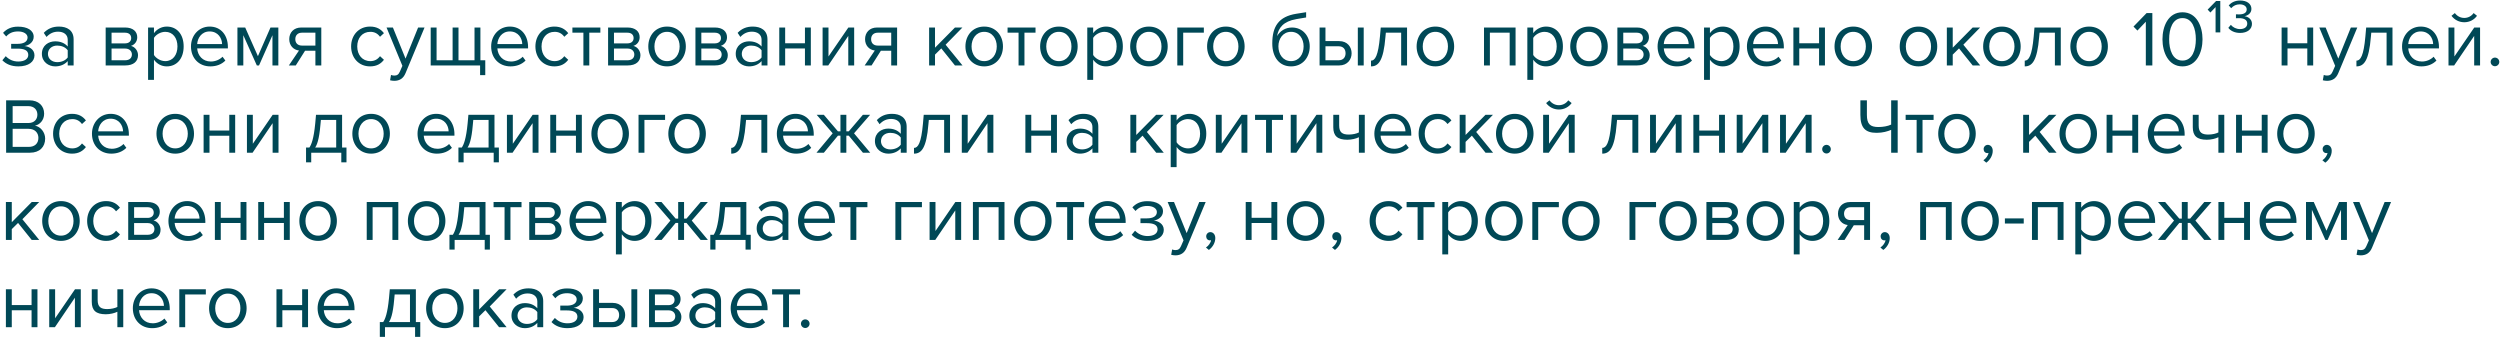 <?xml version="1.0" encoding="UTF-8"?> <svg xmlns="http://www.w3.org/2000/svg" width="573" height="78" viewBox="0 0 573 78" fill="none"> <path d="M0.54 13.812C1.368 14.676 2.574 15.216 4.194 15.216C6.57 15.216 7.902 14.136 7.902 12.678C7.902 11.238 6.516 10.626 5.598 10.554C6.534 10.428 7.722 9.726 7.722 8.43C7.722 6.954 6.246 6.09 4.086 6.108C2.556 6.108 1.476 6.684 0.702 7.53L1.422 8.358C2.106 7.584 2.952 7.206 4.14 7.206C5.4 7.206 6.318 7.764 6.318 8.592C6.318 9.582 5.382 10.05 4.05 10.05H2.556V11.148H4.05C5.49 11.148 6.48 11.508 6.48 12.588C6.48 13.506 5.616 14.1 4.194 14.1C3.006 14.1 2.07 13.65 1.314 12.876L0.54 13.812ZM15.522 15H16.872V9.024C16.872 6.918 15.342 6.09 13.506 6.09C12.084 6.09 10.968 6.558 10.032 7.53L10.662 8.466C11.436 7.638 12.282 7.26 13.326 7.26C14.586 7.26 15.522 7.926 15.522 9.096V10.662C14.82 9.852 13.83 9.474 12.642 9.474C11.166 9.474 9.6 10.392 9.6 12.336C9.6 14.226 11.166 15.216 12.642 15.216C13.812 15.216 14.802 14.802 15.522 14.01V15ZM15.522 13.164C15 13.884 14.082 14.244 13.128 14.244C11.868 14.244 10.986 13.452 10.986 12.354C10.986 11.238 11.868 10.446 13.128 10.446C14.082 10.446 15 10.806 15.522 11.526V13.164ZM24.219 15H28.701C30.645 15 31.635 14.046 31.635 12.642C31.635 11.652 30.933 10.734 30.015 10.518C30.789 10.284 31.455 9.582 31.455 8.538C31.455 7.224 30.483 6.306 28.665 6.306H24.219V15ZM30.069 8.736C30.069 9.42 29.583 9.942 28.665 9.942H25.569V7.494H28.665C29.565 7.494 30.069 7.98 30.069 8.736ZM30.231 12.48C30.231 13.308 29.655 13.812 28.701 13.812H25.569V11.13H28.701C29.709 11.13 30.231 11.778 30.231 12.48ZM35.29 18.312V13.686C35.992 14.658 37.036 15.216 38.224 15.216C40.51 15.216 42.094 13.452 42.094 10.644C42.094 7.818 40.51 6.09 38.224 6.09C37 6.09 35.92 6.72 35.29 7.602V6.306H33.94V18.312H35.29ZM40.672 10.644C40.672 12.57 39.628 14.01 37.882 14.01C36.82 14.01 35.758 13.362 35.29 12.606V8.682C35.758 7.926 36.82 7.296 37.882 7.296C39.628 7.296 40.672 8.718 40.672 10.644ZM43.772 10.644C43.772 13.362 45.626 15.216 48.2 15.216C49.622 15.216 50.792 14.748 51.656 13.884L51.008 13.002C50.324 13.704 49.316 14.1 48.326 14.1C46.454 14.1 45.302 12.732 45.194 11.094H52.232V10.752C52.232 8.142 50.684 6.09 48.056 6.09C45.572 6.09 43.772 8.124 43.772 10.644ZM48.038 7.206C50.018 7.206 50.882 8.808 50.9 10.104H45.194C45.266 8.772 46.184 7.206 48.038 7.206ZM62.446 15H63.796V6.306H61.996L59.116 12.876L56.2 6.306H54.418V15H55.768V8.07L58.864 15H59.368L62.446 8.07V15ZM66.207 15H67.79L69.915 11.634H72.29V15H73.641V6.306H69.05C67.287 6.306 66.296 7.494 66.296 8.97C66.296 10.428 67.233 11.418 68.528 11.58L66.207 15ZM72.29 10.446H69.195C68.204 10.446 67.683 9.834 67.683 8.97C67.683 8.106 68.24 7.494 69.195 7.494H72.29V10.446ZM80.475 10.644C80.475 13.236 82.221 15.216 84.813 15.216C86.397 15.216 87.333 14.568 87.999 13.704L87.099 12.876C86.523 13.65 85.785 14.01 84.885 14.01C83.031 14.01 81.879 12.57 81.879 10.644C81.879 8.718 83.031 7.296 84.885 7.296C85.785 7.296 86.523 7.638 87.099 8.43L87.999 7.602C87.333 6.738 86.397 6.09 84.813 6.09C82.221 6.09 80.475 8.07 80.475 10.644ZM89.621 17.178L89.405 18.402C89.657 18.474 90.107 18.528 90.395 18.528C91.547 18.51 92.429 18.024 92.951 16.764L97.307 6.306H95.831L92.951 13.434L90.053 6.306H88.595L92.231 15.09L91.655 16.404C91.349 17.124 90.953 17.322 90.359 17.322C90.143 17.322 89.819 17.268 89.621 17.178ZM110.109 6.306H108.759V13.812H105.087V6.306H103.737V13.812H100.065V6.306H98.715V15H110.037V17.214H111.225V13.812H110.109V6.306ZM112.573 10.644C112.573 13.362 114.427 15.216 117.001 15.216C118.423 15.216 119.593 14.748 120.457 13.884L119.809 13.002C119.125 13.704 118.117 14.1 117.127 14.1C115.255 14.1 114.103 12.732 113.995 11.094H121.033V10.752C121.033 8.142 119.485 6.09 116.857 6.09C114.373 6.09 112.573 8.124 112.573 10.644ZM116.839 7.206C118.819 7.206 119.683 8.808 119.701 10.104H113.995C114.067 8.772 114.985 7.206 116.839 7.206ZM122.715 10.644C122.715 13.236 124.461 15.216 127.053 15.216C128.637 15.216 129.573 14.568 130.239 13.704L129.339 12.876C128.763 13.65 128.025 14.01 127.125 14.01C125.271 14.01 124.119 12.57 124.119 10.644C124.119 8.718 125.271 7.296 127.125 7.296C128.025 7.296 128.763 7.638 129.339 8.43L130.239 7.602C129.573 6.738 128.637 6.09 127.053 6.09C124.461 6.09 122.715 8.07 122.715 10.644ZM133.715 15H135.065V7.494H137.603V6.306H131.195V7.494H133.715V15ZM139.373 15H143.855C145.799 15 146.789 14.046 146.789 12.642C146.789 11.652 146.087 10.734 145.169 10.518C145.943 10.284 146.609 9.582 146.609 8.538C146.609 7.224 145.637 6.306 143.819 6.306H139.373V15ZM145.223 8.736C145.223 9.42 144.737 9.942 143.819 9.942H140.723V7.494H143.819C144.719 7.494 145.223 7.98 145.223 8.736ZM145.385 12.48C145.385 13.308 144.809 13.812 143.855 13.812H140.723V11.13H143.855C144.863 11.13 145.385 11.778 145.385 12.48ZM152.892 15.216C155.538 15.216 157.194 13.164 157.194 10.644C157.194 8.124 155.538 6.09 152.892 6.09C150.246 6.09 148.59 8.124 148.59 10.644C148.59 13.164 150.246 15.216 152.892 15.216ZM152.892 14.01C151.038 14.01 149.994 12.426 149.994 10.644C149.994 8.88 151.038 7.296 152.892 7.296C154.746 7.296 155.772 8.88 155.772 10.644C155.772 12.426 154.746 14.01 152.892 14.01ZM159.395 15H163.877C165.821 15 166.811 14.046 166.811 12.642C166.811 11.652 166.109 10.734 165.191 10.518C165.965 10.284 166.631 9.582 166.631 8.538C166.631 7.224 165.659 6.306 163.841 6.306H159.395V15ZM165.245 8.736C165.245 9.42 164.759 9.942 163.841 9.942H160.745V7.494H163.841C164.741 7.494 165.245 7.98 165.245 8.736ZM165.407 12.48C165.407 13.308 164.831 13.812 163.877 13.812H160.745V11.13H163.877C164.885 11.13 165.407 11.778 165.407 12.48ZM174.552 15H175.902V9.024C175.902 6.918 174.372 6.09 172.536 6.09C171.114 6.09 169.998 6.558 169.062 7.53L169.692 8.466C170.466 7.638 171.312 7.26 172.356 7.26C173.616 7.26 174.552 7.926 174.552 9.096V10.662C173.85 9.852 172.86 9.474 171.672 9.474C170.196 9.474 168.63 10.392 168.63 12.336C168.63 14.226 170.196 15.216 171.672 15.216C172.842 15.216 173.832 14.802 174.552 14.01V15ZM174.552 13.164C174.03 13.884 173.112 14.244 172.158 14.244C170.898 14.244 170.016 13.452 170.016 12.354C170.016 11.238 170.898 10.446 172.158 10.446C173.112 10.446 174.03 10.806 174.552 11.526V13.164ZM178.608 15H179.958V11.112H184.494V15H185.844V6.306H184.494V9.924H179.958V6.306H178.608V15ZM188.539 15H189.835L194.425 8.232V15H195.775V6.306H194.443L189.889 12.948V6.306H188.539V15ZM198.183 15H199.767L201.891 11.634H204.267V15H205.617V6.306H201.027C199.263 6.306 198.273 7.494 198.273 8.97C198.273 10.428 199.209 11.418 200.505 11.58L198.183 15ZM204.267 10.446H201.171C200.181 10.446 199.659 9.834 199.659 8.97C199.659 8.106 200.217 7.494 201.171 7.494H204.267V10.446ZM218.877 15H220.605L216.735 10.248L220.587 6.306H218.877L214.305 10.932V6.306H212.955V15H214.305V12.516L215.745 11.094L218.877 15ZM225.578 15.216C228.224 15.216 229.88 13.164 229.88 10.644C229.88 8.124 228.224 6.09 225.578 6.09C222.932 6.09 221.276 8.124 221.276 10.644C221.276 13.164 222.932 15.216 225.578 15.216ZM225.578 14.01C223.724 14.01 222.68 12.426 222.68 10.644C222.68 8.88 223.724 7.296 225.578 7.296C227.432 7.296 228.458 8.88 228.458 10.644C228.458 12.426 227.432 14.01 225.578 14.01ZM233.454 15H234.804V7.494H237.342V6.306H230.934V7.494H233.454V15ZM242.699 15.216C245.345 15.216 247.001 13.164 247.001 10.644C247.001 8.124 245.345 6.09 242.699 6.09C240.053 6.09 238.397 8.124 238.397 10.644C238.397 13.164 240.053 15.216 242.699 15.216ZM242.699 14.01C240.845 14.01 239.801 12.426 239.801 10.644C239.801 8.88 240.845 7.296 242.699 7.296C244.553 7.296 245.579 8.88 245.579 10.644C245.579 12.426 244.553 14.01 242.699 14.01ZM250.552 18.312V13.686C251.254 14.658 252.298 15.216 253.486 15.216C255.772 15.216 257.356 13.452 257.356 10.644C257.356 7.818 255.772 6.09 253.486 6.09C252.262 6.09 251.182 6.72 250.552 7.602V6.306H249.202V18.312H250.552ZM255.934 10.644C255.934 12.57 254.89 14.01 253.144 14.01C252.082 14.01 251.02 13.362 250.552 12.606V8.682C251.02 7.926 252.082 7.296 253.144 7.296C254.89 7.296 255.934 8.718 255.934 10.644ZM263.336 15.216C265.982 15.216 267.638 13.164 267.638 10.644C267.638 8.124 265.982 6.09 263.336 6.09C260.69 6.09 259.034 8.124 259.034 10.644C259.034 13.164 260.69 15.216 263.336 15.216ZM263.336 14.01C261.482 14.01 260.438 12.426 260.438 10.644C260.438 8.88 261.482 7.296 263.336 7.296C265.19 7.296 266.216 8.88 266.216 10.644C266.216 12.426 265.19 14.01 263.336 14.01ZM275.922 7.494V6.306H269.838V15H271.188V7.494H275.922ZM280.966 15.216C283.612 15.216 285.268 13.164 285.268 10.644C285.268 8.124 283.612 6.09 280.966 6.09C278.32 6.09 276.664 8.124 276.664 10.644C276.664 13.164 278.32 15.216 280.966 15.216ZM280.966 14.01C279.112 14.01 278.068 12.426 278.068 10.644C278.068 8.88 279.112 7.296 280.966 7.296C282.82 7.296 283.846 8.88 283.846 10.644C283.846 12.426 282.82 14.01 280.966 14.01ZM291.606 9.96C291.606 13.128 293.244 15.216 295.908 15.216C298.59 15.216 300.192 13.128 300.192 10.626C300.192 8.268 298.59 6.306 296.124 6.306C294.576 6.306 293.37 7.134 292.704 8.268C293.028 6.378 294.126 4.902 297.132 4.38L299.364 4.002V2.796L297.096 3.156C293.1 3.804 291.606 6.018 291.606 9.96ZM298.788 10.626C298.788 12.426 297.762 14.01 295.908 14.01C294.054 14.01 293.01 12.426 293.01 10.626C293.01 8.88 294.054 7.296 295.908 7.296C297.762 7.296 298.788 8.88 298.788 10.626ZM303.796 6.306H302.446V15H306.928C308.872 15 309.79 13.596 309.79 12.21C309.79 10.824 308.89 9.42 306.928 9.42H303.796V6.306ZM311.212 15H312.562V6.306H311.212V15ZM303.796 10.608H306.82C307.936 10.608 308.404 11.346 308.404 12.21C308.404 13.074 307.918 13.812 306.82 13.812H303.796V10.608ZM314.234 13.902V15.216C315.908 15.216 317.096 14.01 317.546 8.43L317.636 7.494H321.146V15H322.496V6.306H316.466L316.286 8.358C315.89 12.822 315.152 13.902 314.234 13.902ZM328.99 15.216C331.636 15.216 333.292 13.164 333.292 10.644C333.292 8.124 331.636 6.09 328.99 6.09C326.344 6.09 324.688 8.124 324.688 10.644C324.688 13.164 326.344 15.216 328.99 15.216ZM328.99 14.01C327.136 14.01 326.092 12.426 326.092 10.644C326.092 8.88 327.136 7.296 328.99 7.296C330.844 7.296 331.87 8.88 331.87 10.644C331.87 12.426 330.844 14.01 328.99 14.01ZM346.019 15H347.369V6.306H340.133V15H341.483V7.494H346.019V15ZM351.415 18.312V13.686C352.117 14.658 353.161 15.216 354.349 15.216C356.635 15.216 358.219 13.452 358.219 10.644C358.219 7.818 356.635 6.09 354.349 6.09C353.125 6.09 352.045 6.72 351.415 7.602V6.306H350.065V18.312H351.415ZM356.797 10.644C356.797 12.57 355.753 14.01 354.007 14.01C352.945 14.01 351.883 13.362 351.415 12.606V8.682C351.883 7.926 352.945 7.296 354.007 7.296C355.753 7.296 356.797 8.718 356.797 10.644ZM364.199 15.216C366.845 15.216 368.501 13.164 368.501 10.644C368.501 8.124 366.845 6.09 364.199 6.09C361.553 6.09 359.897 8.124 359.897 10.644C359.897 13.164 361.553 15.216 364.199 15.216ZM364.199 14.01C362.345 14.01 361.301 12.426 361.301 10.644C361.301 8.88 362.345 7.296 364.199 7.296C366.053 7.296 367.079 8.88 367.079 10.644C367.079 12.426 366.053 14.01 364.199 14.01ZM370.702 15H375.184C377.128 15 378.118 14.046 378.118 12.642C378.118 11.652 377.416 10.734 376.498 10.518C377.272 10.284 377.938 9.582 377.938 8.538C377.938 7.224 376.966 6.306 375.148 6.306H370.702V15ZM376.552 8.736C376.552 9.42 376.066 9.942 375.148 9.942H372.052V7.494H375.148C376.048 7.494 376.552 7.98 376.552 8.736ZM376.714 12.48C376.714 13.308 376.138 13.812 375.184 13.812H372.052V11.13H375.184C376.192 11.13 376.714 11.778 376.714 12.48ZM379.918 10.644C379.918 13.362 381.772 15.216 384.346 15.216C385.768 15.216 386.938 14.748 387.802 13.884L387.154 13.002C386.47 13.704 385.462 14.1 384.472 14.1C382.6 14.1 381.448 12.732 381.34 11.094H388.378V10.752C388.378 8.142 386.83 6.09 384.202 6.09C381.718 6.09 379.918 8.124 379.918 10.644ZM384.184 7.206C386.164 7.206 387.028 8.808 387.046 10.104H381.34C381.412 8.772 382.33 7.206 384.184 7.206ZM391.915 18.312V13.686C392.617 14.658 393.661 15.216 394.849 15.216C397.135 15.216 398.719 13.452 398.719 10.644C398.719 7.818 397.135 6.09 394.849 6.09C393.625 6.09 392.545 6.72 391.915 7.602V6.306H390.565V18.312H391.915ZM397.297 10.644C397.297 12.57 396.253 14.01 394.507 14.01C393.445 14.01 392.383 13.362 391.915 12.606V8.682C392.383 7.926 393.445 7.296 394.507 7.296C396.253 7.296 397.297 8.718 397.297 10.644ZM400.397 10.644C400.397 13.362 402.251 15.216 404.825 15.216C406.247 15.216 407.417 14.748 408.281 13.884L407.633 13.002C406.949 13.704 405.941 14.1 404.951 14.1C403.079 14.1 401.927 12.732 401.819 11.094H408.857V10.752C408.857 8.142 407.309 6.09 404.681 6.09C402.197 6.09 400.397 8.124 400.397 10.644ZM404.663 7.206C406.643 7.206 407.507 8.808 407.525 10.104H401.819C401.891 8.772 402.809 7.206 404.663 7.206ZM411.043 15H412.393V11.112H416.929V15H418.279V6.306H416.929V9.924H412.393V6.306H411.043V15ZM424.773 15.216C427.419 15.216 429.075 13.164 429.075 10.644C429.075 8.124 427.419 6.09 424.773 6.09C422.127 6.09 420.471 8.124 420.471 10.644C420.471 13.164 422.127 15.216 424.773 15.216ZM424.773 14.01C422.919 14.01 421.875 12.426 421.875 10.644C421.875 8.88 422.919 7.296 424.773 7.296C426.627 7.296 427.653 8.88 427.653 10.644C427.653 12.426 426.627 14.01 424.773 14.01ZM439.714 15.216C442.36 15.216 444.016 13.164 444.016 10.644C444.016 8.124 442.36 6.09 439.714 6.09C437.068 6.09 435.412 8.124 435.412 10.644C435.412 13.164 437.068 15.216 439.714 15.216ZM439.714 14.01C437.86 14.01 436.816 12.426 436.816 10.644C436.816 8.88 437.86 7.296 439.714 7.296C441.568 7.296 442.594 8.88 442.594 10.644C442.594 12.426 441.568 14.01 439.714 14.01ZM452.139 15H453.867L449.997 10.248L453.849 6.306H452.139L447.567 10.932V6.306H446.217V15H447.567V12.516L449.007 11.094L452.139 15ZM458.839 15.216C461.485 15.216 463.141 13.164 463.141 10.644C463.141 8.124 461.485 6.09 458.839 6.09C456.193 6.09 454.537 8.124 454.537 10.644C454.537 13.164 456.193 15.216 458.839 15.216ZM458.839 14.01C456.985 14.01 455.941 12.426 455.941 10.644C455.941 8.88 456.985 7.296 458.839 7.296C460.693 7.296 461.719 8.88 461.719 10.644C461.719 12.426 460.693 14.01 458.839 14.01ZM464.07 13.902V15.216C465.744 15.216 466.932 14.01 467.382 8.43L467.472 7.494H470.982V15H472.332V6.306H466.302L466.122 8.358C465.726 12.822 464.988 13.902 464.07 13.902ZM478.826 15.216C481.472 15.216 483.128 13.164 483.128 10.644C483.128 8.124 481.472 6.09 478.826 6.09C476.18 6.09 474.524 8.124 474.524 10.644C474.524 13.164 476.18 15.216 478.826 15.216ZM478.826 14.01C476.972 14.01 475.928 12.426 475.928 10.644C475.928 8.88 476.972 7.296 478.826 7.296C480.68 7.296 481.706 8.88 481.706 10.644C481.706 12.426 480.68 14.01 478.826 14.01ZM491.823 15H493.317V2.994H492.003L488.997 6.09L489.897 7.008L491.823 4.974V15ZM495.637 9.006C495.637 11.922 496.933 15.216 500.227 15.216C503.503 15.216 504.817 11.922 504.817 9.006C504.817 6.072 503.503 2.814 500.227 2.814C496.933 2.814 495.637 6.072 495.637 9.006ZM503.287 9.006C503.287 11.4 502.513 13.884 500.227 13.884C497.941 13.884 497.167 11.4 497.167 9.006C497.167 6.612 497.941 4.146 500.227 4.146C502.513 4.146 503.287 6.612 503.287 9.006ZM507.81 7.422H508.89V0.222H507.936L505.992 2.202L506.622 2.868L507.81 1.626V7.422ZM513.433 7.548C515.107 7.548 516.151 6.684 516.151 5.46C516.151 4.308 515.107 3.768 514.423 3.714C515.125 3.588 516.025 3.084 516.025 2.04C516.025 0.852 514.963 0.114 513.433 0.114C512.245 0.114 511.381 0.6 510.823 1.23L511.381 1.878C511.921 1.284 512.551 0.996 513.343 0.996C514.225 0.996 514.945 1.41 514.945 2.148C514.945 2.994 514.189 3.3 513.181 3.3C512.893 3.3 512.605 3.3 512.479 3.282V4.182C512.587 4.164 512.875 4.164 513.199 4.164C514.243 4.164 515.071 4.488 515.071 5.406C515.071 6.18 514.441 6.666 513.397 6.666C512.569 6.666 511.795 6.288 511.309 5.694L510.733 6.378C511.201 7.026 512.137 7.548 513.433 7.548ZM522.946 15H524.296V11.112H528.832V15H530.182V6.306H528.832V9.924H524.296V6.306H522.946V15ZM532.607 17.178L532.391 18.402C532.643 18.474 533.093 18.528 533.381 18.528C534.533 18.51 535.415 18.024 535.937 16.764L540.293 6.306H538.817L535.937 13.434L533.039 6.306H531.581L535.217 15.09L534.641 16.404C534.335 17.124 533.939 17.322 533.345 17.322C533.129 17.322 532.805 17.268 532.607 17.178ZM540.095 13.902V15.216C541.769 15.216 542.957 14.01 543.407 8.43L543.497 7.494H547.007V15H548.357V6.306H542.327L542.147 8.358C541.751 12.822 541.013 13.902 540.095 13.902ZM550.549 10.644C550.549 13.362 552.403 15.216 554.977 15.216C556.399 15.216 557.569 14.748 558.433 13.884L557.785 13.002C557.101 13.704 556.093 14.1 555.103 14.1C553.231 14.1 552.079 12.732 551.971 11.094H559.009V10.752C559.009 8.142 557.461 6.09 554.833 6.09C552.349 6.09 550.549 8.124 550.549 10.644ZM554.815 7.206C556.795 7.206 557.659 8.808 557.677 10.104H551.971C552.043 8.772 552.961 7.206 554.815 7.206ZM564.814 5.1C566.02 5.1 567.064 4.542 567.73 3.624L566.956 2.994C566.47 3.678 565.714 4.11 564.814 4.11C563.914 4.11 563.158 3.678 562.654 2.994L561.88 3.624C562.564 4.542 563.626 5.1 564.814 5.1ZM561.196 15H562.492L567.082 8.232V15H568.432V6.306H567.1L562.546 12.948V6.306H561.196V15ZM570.857 14.19C570.857 14.73 571.307 15.18 571.847 15.18C572.387 15.18 572.837 14.73 572.837 14.19C572.837 13.65 572.387 13.2 571.847 13.2C571.307 13.2 570.857 13.65 570.857 14.19ZM1.404 35H6.876C9.072 35 10.35 33.686 10.35 31.76C10.35 30.32 9.288 29.006 8.01 28.808C9.108 28.574 10.116 27.566 10.116 26.054C10.116 24.254 8.838 22.994 6.75 22.994H1.404V35ZM2.898 28.196V24.326H6.498C7.848 24.326 8.568 25.19 8.568 26.27C8.568 27.368 7.848 28.196 6.498 28.196H2.898ZM2.898 33.668V29.528H6.57C8.046 29.528 8.802 30.5 8.802 31.598C8.802 32.876 7.974 33.668 6.57 33.668H2.898ZM12.166 30.644C12.166 33.236 13.912 35.216 16.504 35.216C18.088 35.216 19.024 34.568 19.69 33.704L18.79 32.876C18.214 33.65 17.476 34.01 16.576 34.01C14.722 34.01 13.57 32.57 13.57 30.644C13.57 28.718 14.722 27.296 16.576 27.296C17.476 27.296 18.214 27.638 18.79 28.43L19.69 27.602C19.024 26.738 18.088 26.09 16.504 26.09C13.912 26.09 12.166 28.07 12.166 30.644ZM21.078 30.644C21.078 33.362 22.932 35.216 25.506 35.216C26.928 35.216 28.098 34.748 28.962 33.884L28.314 33.002C27.63 33.704 26.622 34.1 25.632 34.1C23.76 34.1 22.608 32.732 22.5 31.094H29.538V30.752C29.538 28.142 27.99 26.09 25.362 26.09C22.878 26.09 21.078 28.124 21.078 30.644ZM25.344 27.206C27.324 27.206 28.188 28.808 28.206 30.104H22.5C22.572 28.772 23.49 27.206 25.344 27.206ZM40.164 35.216C42.81 35.216 44.466 33.164 44.466 30.644C44.466 28.124 42.81 26.09 40.164 26.09C37.518 26.09 35.862 28.124 35.862 30.644C35.862 33.164 37.518 35.216 40.164 35.216ZM40.164 34.01C38.31 34.01 37.266 32.426 37.266 30.644C37.266 28.88 38.31 27.296 40.164 27.296C42.018 27.296 43.044 28.88 43.044 30.644C43.044 32.426 42.018 34.01 40.164 34.01ZM46.666 35H48.016V31.112H52.552V35H53.902V26.306H52.552V29.924H48.016V26.306H46.666V35ZM56.598 35H57.894L62.484 28.232V35H63.834V26.306H62.502L57.948 32.948V26.306H56.598V35ZM70.144 33.812V37.214H71.332V35H78.226V37.214H79.414V33.812H78.406V26.306H72.43L72.25 28.304C71.908 31.85 71.368 33.146 70.918 33.812H70.144ZM73.438 28.646L73.546 27.494H77.056V33.812H72.232C72.61 33.29 73.15 32.066 73.438 28.646ZM85.058 35.216C87.704 35.216 89.36 33.164 89.36 30.644C89.36 28.124 87.704 26.09 85.058 26.09C82.412 26.09 80.756 28.124 80.756 30.644C80.756 33.164 82.412 35.216 85.058 35.216ZM85.058 34.01C83.204 34.01 82.16 32.426 82.16 30.644C82.16 28.88 83.204 27.296 85.058 27.296C86.912 27.296 87.938 28.88 87.938 30.644C87.938 32.426 86.912 34.01 85.058 34.01ZM95.698 30.644C95.698 33.362 97.552 35.216 100.126 35.216C101.548 35.216 102.718 34.748 103.582 33.884L102.934 33.002C102.25 33.704 101.242 34.1 100.252 34.1C98.38 34.1 97.228 32.732 97.12 31.094H104.158V30.752C104.158 28.142 102.61 26.09 99.982 26.09C97.498 26.09 95.698 28.124 95.698 30.644ZM99.964 27.206C101.944 27.206 102.808 28.808 102.826 30.104H97.12C97.192 28.772 98.11 27.206 99.964 27.206ZM105.072 33.812V37.214H106.26V35H113.154V37.214H114.342V33.812H113.334V26.306H107.358L107.178 28.304C106.836 31.85 106.296 33.146 105.846 33.812H105.072ZM108.366 28.646L108.474 27.494H111.984V33.812H107.16C107.538 33.29 108.078 32.066 108.366 28.646ZM116.188 35H117.484L122.074 28.232V35H123.424V26.306H122.092L117.538 32.948V26.306H116.188V35ZM126.12 35H127.47V31.112H132.006V35H133.356V26.306H132.006V29.924H127.47V26.306H126.12V35ZM139.849 35.216C142.495 35.216 144.151 33.164 144.151 30.644C144.151 28.124 142.495 26.09 139.849 26.09C137.203 26.09 135.547 28.124 135.547 30.644C135.547 33.164 137.203 35.216 139.849 35.216ZM139.849 34.01C137.995 34.01 136.951 32.426 136.951 30.644C136.951 28.88 137.995 27.296 139.849 27.296C141.703 27.296 142.729 28.88 142.729 30.644C142.729 32.426 141.703 34.01 139.849 34.01ZM152.436 27.494V26.306H146.352V35H147.702V27.494H152.436ZM157.48 35.216C160.126 35.216 161.782 33.164 161.782 30.644C161.782 28.124 160.126 26.09 157.48 26.09C154.834 26.09 153.178 28.124 153.178 30.644C153.178 33.164 154.834 35.216 157.48 35.216ZM157.48 34.01C155.626 34.01 154.582 32.426 154.582 30.644C154.582 28.88 155.626 27.296 157.48 27.296C159.334 27.296 160.36 28.88 160.36 30.644C160.36 32.426 159.334 34.01 157.48 34.01ZM167.597 33.902V35.216C169.271 35.216 170.459 34.01 170.909 28.43L170.999 27.494H174.509V35H175.859V26.306H169.829L169.649 28.358C169.253 32.822 168.515 33.902 167.597 33.902ZM178.051 30.644C178.051 33.362 179.905 35.216 182.479 35.216C183.901 35.216 185.071 34.748 185.935 33.884L185.287 33.002C184.603 33.704 183.595 34.1 182.605 34.1C180.733 34.1 179.581 32.732 179.473 31.094H186.511V30.752C186.511 28.142 184.963 26.09 182.335 26.09C179.851 26.09 178.051 28.124 178.051 30.644ZM182.317 27.206C184.297 27.206 185.161 28.808 185.179 30.104H179.473C179.545 28.772 180.463 27.206 182.317 27.206ZM197.78 35H199.454L195.746 30.554L199.436 26.306H197.78L194.54 30.104H193.982V26.306H192.632V30.104H192.056L188.816 26.306H187.178L190.85 30.554L187.142 35H188.834L192.056 31.094H192.632V35H193.982V31.094H194.54L197.78 35ZM206.456 35H207.806V29.024C207.806 26.918 206.276 26.09 204.44 26.09C203.018 26.09 201.902 26.558 200.966 27.53L201.596 28.466C202.37 27.638 203.216 27.26 204.26 27.26C205.52 27.26 206.456 27.926 206.456 29.096V30.662C205.754 29.852 204.764 29.474 203.576 29.474C202.1 29.474 200.534 30.392 200.534 32.336C200.534 34.226 202.1 35.216 203.576 35.216C204.746 35.216 205.736 34.802 206.456 34.01V35ZM206.456 33.164C205.934 33.884 205.016 34.244 204.062 34.244C202.802 34.244 201.92 33.452 201.92 32.354C201.92 31.238 202.802 30.446 204.062 30.446C205.016 30.446 205.934 30.806 206.456 31.526V33.164ZM209.486 33.902V35.216C211.16 35.216 212.348 34.01 212.798 28.43L212.888 27.494H216.398V35H217.748V26.306H211.718L211.538 28.358C211.142 32.822 210.404 33.902 209.486 33.902ZM220.444 35H221.74L226.33 28.232V35H227.68V26.306H226.348L221.794 32.948V26.306H220.444V35ZM235.016 35H236.366V31.112H240.902V35H242.252V26.306H240.902V29.924H236.366V26.306H235.016V35ZM250.384 35H251.734V29.024C251.734 26.918 250.204 26.09 248.368 26.09C246.946 26.09 245.83 26.558 244.894 27.53L245.524 28.466C246.298 27.638 247.144 27.26 248.188 27.26C249.448 27.26 250.384 27.926 250.384 29.096V30.662C249.682 29.852 248.692 29.474 247.504 29.474C246.028 29.474 244.462 30.392 244.462 32.336C244.462 34.226 246.028 35.216 247.504 35.216C248.674 35.216 249.664 34.802 250.384 34.01V35ZM250.384 33.164C249.862 33.884 248.944 34.244 247.99 34.244C246.73 34.244 245.848 33.452 245.848 32.354C245.848 31.238 246.73 30.446 247.99 30.446C248.944 30.446 249.862 30.806 250.384 31.526V33.164ZM265.002 35H266.73L262.86 30.248L266.712 26.306H265.002L260.43 30.932V26.306H259.08V35H260.43V32.516L261.87 31.094L265.002 35ZM269.677 38.312V33.686C270.379 34.658 271.423 35.216 272.611 35.216C274.897 35.216 276.481 33.452 276.481 30.644C276.481 27.818 274.897 26.09 272.611 26.09C271.387 26.09 270.307 26.72 269.677 27.602V26.306H268.327V38.312H269.677ZM275.059 30.644C275.059 32.57 274.015 34.01 272.269 34.01C271.207 34.01 270.145 33.362 269.677 32.606V28.682C270.145 27.926 271.207 27.296 272.269 27.296C274.015 27.296 275.059 28.718 275.059 30.644ZM278.663 35H279.958L284.549 28.232V35H285.899V26.306H284.567L280.013 32.948V26.306H278.663V35ZM290.178 35H291.528V27.494H294.066V26.306H287.658V27.494H290.178V35ZM295.836 35H297.132L301.722 28.232V35H303.072V26.306H301.74L297.186 32.948V26.306H295.836V35ZM306.938 26.306H305.588V29.168C305.588 31.148 306.542 32.03 308.81 32.03C309.8 32.03 310.808 31.778 311.456 31.454V35H312.806V26.306H311.456V30.356C310.934 30.626 310.052 30.842 309.152 30.842C307.712 30.842 306.938 30.392 306.938 28.772V26.306ZM315.002 30.644C315.002 33.362 316.856 35.216 319.43 35.216C320.852 35.216 322.022 34.748 322.886 33.884L322.238 33.002C321.554 33.704 320.546 34.1 319.556 34.1C317.684 34.1 316.532 32.732 316.424 31.094H323.462V30.752C323.462 28.142 321.914 26.09 319.286 26.09C316.802 26.09 315.002 28.124 315.002 30.644ZM319.268 27.206C321.248 27.206 322.112 28.808 322.13 30.104H316.424C316.496 28.772 317.414 27.206 319.268 27.206ZM325.145 30.644C325.145 33.236 326.891 35.216 329.483 35.216C331.067 35.216 332.003 34.568 332.669 33.704L331.769 32.876C331.193 33.65 330.455 34.01 329.555 34.01C327.701 34.01 326.549 32.57 326.549 30.644C326.549 28.718 327.701 27.296 329.555 27.296C330.455 27.296 331.193 27.638 331.769 28.43L332.669 27.602C332.003 26.738 331.067 26.09 329.483 26.09C326.891 26.09 325.145 28.07 325.145 30.644ZM340.483 35H342.211L338.341 30.248L342.193 26.306H340.483L335.911 30.932V26.306H334.561V35H335.911V32.516L337.351 31.094L340.483 35ZM347.183 35.216C349.829 35.216 351.485 33.164 351.485 30.644C351.485 28.124 349.829 26.09 347.183 26.09C344.537 26.09 342.881 28.124 342.881 30.644C342.881 33.164 344.537 35.216 347.183 35.216ZM347.183 34.01C345.329 34.01 344.285 32.426 344.285 30.644C344.285 28.88 345.329 27.296 347.183 27.296C349.037 27.296 350.063 28.88 350.063 30.644C350.063 32.426 349.037 34.01 347.183 34.01ZM357.304 25.1C358.51 25.1 359.554 24.542 360.22 23.624L359.446 22.994C358.96 23.678 358.204 24.11 357.304 24.11C356.404 24.11 355.648 23.678 355.144 22.994L354.37 23.624C355.054 24.542 356.116 25.1 357.304 25.1ZM353.686 35H354.982L359.572 28.232V35H360.922V26.306H359.59L355.036 32.948V26.306H353.686V35ZM367.232 33.902V35.216C368.906 35.216 370.094 34.01 370.544 28.43L370.634 27.494H374.144V35H375.494V26.306H369.464L369.284 28.358C368.888 32.822 368.15 33.902 367.232 33.902ZM378.19 35H379.486L384.076 28.232V35H385.426V26.306H384.094L379.54 32.948V26.306H378.19V35ZM388.121 35H389.471V31.112H394.007V35H395.357V26.306H394.007V29.924H389.471V26.306H388.121V35ZM398.053 35H399.349L403.939 28.232V35H405.289V26.306H403.957L399.403 32.948V26.306H398.053V35ZM407.985 35H409.281L413.871 28.232V35H415.221V26.306H413.889L409.335 32.948V26.306H407.985V35ZM417.646 34.19C417.646 34.73 418.096 35.18 418.636 35.18C419.176 35.18 419.626 34.73 419.626 34.19C419.626 33.65 419.176 33.2 418.636 33.2C418.096 33.2 417.646 33.65 417.646 34.19ZM427.893 26.342V22.994H426.399V26.324C426.399 29.276 427.515 30.446 430.107 30.446C431.529 30.446 432.663 30.104 433.455 29.762V35H434.949V22.994H433.455V28.556C432.681 28.916 431.619 29.114 430.521 29.114C428.613 29.114 427.893 28.394 427.893 26.342ZM439.293 35H440.643V27.494H443.181V26.306H436.773V27.494H439.293V35ZM448.539 35.216C451.185 35.216 452.841 33.164 452.841 30.644C452.841 28.124 451.185 26.09 448.539 26.09C445.893 26.09 444.237 28.124 444.237 30.644C444.237 33.164 445.893 35.216 448.539 35.216ZM448.539 34.01C446.685 34.01 445.641 32.426 445.641 30.644C445.641 28.88 446.685 27.296 448.539 27.296C450.393 27.296 451.419 28.88 451.419 30.644C451.419 32.426 450.393 34.01 448.539 34.01ZM455.26 37.286C456.088 36.692 456.736 35.666 456.736 34.568C456.736 33.704 456.196 33.2 455.602 33.2C455.062 33.2 454.648 33.65 454.648 34.172C454.648 34.712 455.008 35.09 455.512 35.09C455.602 35.09 455.728 35.072 455.764 35.054C455.692 35.648 455.17 36.35 454.594 36.728L455.26 37.286ZM469.629 35H471.357L467.487 30.248L471.339 26.306H469.629L465.057 30.932V26.306H463.707V35H465.057V32.516L466.497 31.094L469.629 35ZM476.33 35.216C478.976 35.216 480.632 33.164 480.632 30.644C480.632 28.124 478.976 26.09 476.33 26.09C473.684 26.09 472.028 28.124 472.028 30.644C472.028 33.164 473.684 35.216 476.33 35.216ZM476.33 34.01C474.476 34.01 473.432 32.426 473.432 30.644C473.432 28.88 474.476 27.296 476.33 27.296C478.184 27.296 479.21 28.88 479.21 30.644C479.21 32.426 478.184 34.01 476.33 34.01ZM482.832 35H484.182V31.112H488.718V35H490.068V26.306H488.718V29.924H484.182V26.306H482.832V35ZM492.26 30.644C492.26 33.362 494.114 35.216 496.688 35.216C498.11 35.216 499.28 34.748 500.144 33.884L499.496 33.002C498.812 33.704 497.804 34.1 496.814 34.1C494.942 34.1 493.79 32.732 493.682 31.094H500.72V30.752C500.72 28.142 499.172 26.09 496.544 26.09C494.06 26.09 492.26 28.124 492.26 30.644ZM496.526 27.206C498.506 27.206 499.37 28.808 499.388 30.104H493.682C493.754 28.772 494.672 27.206 496.526 27.206ZM503.936 26.306H502.586V29.168C502.586 31.148 503.54 32.03 505.808 32.03C506.798 32.03 507.806 31.778 508.454 31.454V35H509.804V26.306H508.454V30.356C507.932 30.626 507.05 30.842 506.15 30.842C504.71 30.842 503.936 30.392 503.936 28.772V26.306ZM512.504 35H513.854V31.112H518.39V35H519.74V26.306H518.39V29.924H513.854V26.306H512.504V35ZM526.234 35.216C528.88 35.216 530.536 33.164 530.536 30.644C530.536 28.124 528.88 26.09 526.234 26.09C523.588 26.09 521.932 28.124 521.932 30.644C521.932 33.164 523.588 35.216 526.234 35.216ZM526.234 34.01C524.38 34.01 523.336 32.426 523.336 30.644C523.336 28.88 524.38 27.296 526.234 27.296C528.088 27.296 529.114 28.88 529.114 30.644C529.114 32.426 528.088 34.01 526.234 34.01ZM532.956 37.286C533.784 36.692 534.432 35.666 534.432 34.568C534.432 33.704 533.892 33.2 533.298 33.2C532.758 33.2 532.344 33.65 532.344 34.172C532.344 34.712 532.704 35.09 533.208 35.09C533.298 35.09 533.424 35.072 533.46 35.054C533.388 35.648 532.866 36.35 532.29 36.728L532.956 37.286ZM7.272 55H9L5.13 50.248L8.982 46.306H7.272L2.7 50.932V46.306H1.35V55H2.7V52.516L4.14 51.094L7.272 55ZM13.972 55.216C16.618 55.216 18.274 53.164 18.274 50.644C18.274 48.124 16.618 46.09 13.972 46.09C11.326 46.09 9.67 48.124 9.67 50.644C9.67 53.164 11.326 55.216 13.972 55.216ZM13.972 54.01C12.118 54.01 11.074 52.426 11.074 50.644C11.074 48.88 12.118 47.296 13.972 47.296C15.826 47.296 16.852 48.88 16.852 50.644C16.852 52.426 15.826 54.01 13.972 54.01ZM19.971 50.644C19.971 53.236 21.717 55.216 24.309 55.216C25.893 55.216 26.829 54.568 27.495 53.704L26.595 52.876C26.019 53.65 25.281 54.01 24.381 54.01C22.527 54.01 21.375 52.57 21.375 50.644C21.375 48.718 22.527 47.296 24.381 47.296C25.281 47.296 26.019 47.638 26.595 48.43L27.495 47.602C26.829 46.738 25.893 46.09 24.309 46.09C21.717 46.09 19.971 48.07 19.971 50.644ZM29.387 55H33.869C35.813 55 36.803 54.046 36.803 52.642C36.803 51.652 36.101 50.734 35.183 50.518C35.957 50.284 36.623 49.582 36.623 48.538C36.623 47.224 35.651 46.306 33.833 46.306H29.387V55ZM35.237 48.736C35.237 49.42 34.751 49.942 33.833 49.942H30.737V47.494H33.833C34.733 47.494 35.237 47.98 35.237 48.736ZM35.399 52.48C35.399 53.308 34.823 53.812 33.869 53.812H30.737V51.13H33.869C34.877 51.13 35.399 51.778 35.399 52.48ZM38.604 50.644C38.604 53.362 40.458 55.216 43.032 55.216C44.454 55.216 45.624 54.748 46.488 53.884L45.84 53.002C45.156 53.704 44.148 54.1 43.158 54.1C41.286 54.1 40.134 52.732 40.026 51.094H47.064V50.752C47.064 48.142 45.516 46.09 42.888 46.09C40.404 46.09 38.604 48.124 38.604 50.644ZM42.87 47.206C44.85 47.206 45.714 48.808 45.732 50.104H40.026C40.098 48.772 41.016 47.206 42.87 47.206ZM49.25 55H50.6V51.112H55.136V55H56.486V46.306H55.136V49.924H50.6V46.306H49.25V55ZM59.182 55H60.532V51.112H65.068V55H66.418V46.306H65.068V49.924H60.532V46.306H59.182V55ZM72.912 55.216C75.558 55.216 77.214 53.164 77.214 50.644C77.214 48.124 75.558 46.09 72.912 46.09C70.266 46.09 68.61 48.124 68.61 50.644C68.61 53.164 70.266 55.216 72.912 55.216ZM72.912 54.01C71.058 54.01 70.014 52.426 70.014 50.644C70.014 48.88 71.058 47.296 72.912 47.296C74.766 47.296 75.792 48.88 75.792 50.644C75.792 52.426 74.766 54.01 72.912 54.01ZM89.941 55H91.291V46.306H84.055V55H85.405V47.494H89.941V55ZM97.785 55.216C100.431 55.216 102.087 53.164 102.087 50.644C102.087 48.124 100.431 46.09 97.785 46.09C95.139 46.09 93.483 48.124 93.483 50.644C93.483 53.164 95.139 55.216 97.785 55.216ZM97.785 54.01C95.931 54.01 94.887 52.426 94.887 50.644C94.887 48.88 95.931 47.296 97.785 47.296C99.639 47.296 100.665 48.88 100.665 50.644C100.665 52.426 99.639 54.01 97.785 54.01ZM103.015 53.812V57.214H104.203V55H111.097V57.214H112.285V53.812H111.277V46.306H105.301L105.121 48.304C104.779 51.85 104.239 53.146 103.789 53.812H103.015ZM106.309 48.646L106.417 47.494H109.927V53.812H105.103C105.481 53.29 106.021 52.066 106.309 48.646ZM115.645 55H116.995V47.494H119.533V46.306H113.125V47.494H115.645V55ZM121.303 55H125.785C127.729 55 128.719 54.046 128.719 52.642C128.719 51.652 128.017 50.734 127.099 50.518C127.873 50.284 128.539 49.582 128.539 48.538C128.539 47.224 127.567 46.306 125.749 46.306H121.303V55ZM127.153 48.736C127.153 49.42 126.667 49.942 125.749 49.942H122.653V47.494H125.749C126.649 47.494 127.153 47.98 127.153 48.736ZM127.315 52.48C127.315 53.308 126.739 53.812 125.785 53.812H122.653V51.13H125.785C126.793 51.13 127.315 51.778 127.315 52.48ZM130.52 50.644C130.52 53.362 132.374 55.216 134.948 55.216C136.37 55.216 137.54 54.748 138.404 53.884L137.756 53.002C137.072 53.704 136.064 54.1 135.074 54.1C133.202 54.1 132.05 52.732 131.942 51.094H138.98V50.752C138.98 48.142 137.432 46.09 134.804 46.09C132.32 46.09 130.52 48.124 130.52 50.644ZM134.786 47.206C136.766 47.206 137.63 48.808 137.648 50.104H131.942C132.014 48.772 132.932 47.206 134.786 47.206ZM142.516 58.312V53.686C143.218 54.658 144.262 55.216 145.45 55.216C147.736 55.216 149.32 53.452 149.32 50.644C149.32 47.818 147.736 46.09 145.45 46.09C144.226 46.09 143.146 46.72 142.516 47.602V46.306H141.166V58.312H142.516ZM147.898 50.644C147.898 52.57 146.854 54.01 145.108 54.01C144.046 54.01 142.984 53.362 142.516 52.606V48.682C142.984 47.926 144.046 47.296 145.108 47.296C146.854 47.296 147.898 48.718 147.898 50.644ZM160.584 55H162.258L158.55 50.554L162.24 46.306H160.584L157.344 50.104H156.786V46.306H155.436V50.104H154.86L151.62 46.306H149.982L153.654 50.554L149.946 55H151.638L154.86 51.094H155.436V55H156.786V51.094H157.344L160.584 55ZM162.799 53.812V57.214H163.987V55H170.881V57.214H172.069V53.812H171.061V46.306H165.085L164.905 48.304C164.563 51.85 164.023 53.146 163.573 53.812H162.799ZM166.093 48.646L166.201 47.494H169.711V53.812H164.887C165.265 53.29 165.805 52.066 166.093 48.646ZM179.35 55H180.7V49.024C180.7 46.918 179.17 46.09 177.334 46.09C175.912 46.09 174.796 46.558 173.86 47.53L174.49 48.466C175.264 47.638 176.11 47.26 177.154 47.26C178.414 47.26 179.35 47.926 179.35 49.096V50.662C178.648 49.852 177.658 49.474 176.47 49.474C174.994 49.474 173.428 50.392 173.428 52.336C173.428 54.226 174.994 55.216 176.47 55.216C177.64 55.216 178.63 54.802 179.35 54.01V55ZM179.35 53.164C178.828 53.884 177.91 54.244 176.956 54.244C175.696 54.244 174.814 53.452 174.814 52.354C174.814 51.238 175.696 50.446 176.956 50.446C177.91 50.446 178.828 50.806 179.35 51.526V53.164ZM182.903 50.644C182.903 53.362 184.757 55.216 187.331 55.216C188.753 55.216 189.923 54.748 190.787 53.884L190.139 53.002C189.455 53.704 188.447 54.1 187.457 54.1C185.585 54.1 184.433 52.732 184.325 51.094H191.363V50.752C191.363 48.142 189.815 46.09 187.187 46.09C184.703 46.09 182.903 48.124 182.903 50.644ZM187.169 47.206C189.149 47.206 190.013 48.808 190.031 50.104H184.325C184.397 48.772 185.315 47.206 187.169 47.206ZM194.922 55H196.272V47.494H198.81V46.306H192.402V47.494H194.922V55ZM211.305 47.494V46.306H205.221V55H206.571V47.494H211.305ZM213.061 55H214.357L218.947 48.232V55H220.297V46.306H218.965L214.411 52.948V46.306H213.061V55ZM228.879 55H230.229V46.306H222.993V55H224.343V47.494H228.879V55ZM236.722 55.216C239.368 55.216 241.024 53.164 241.024 50.644C241.024 48.124 239.368 46.09 236.722 46.09C234.076 46.09 232.42 48.124 232.42 50.644C232.42 53.164 234.076 55.216 236.722 55.216ZM236.722 54.01C234.868 54.01 233.824 52.426 233.824 50.644C233.824 48.88 234.868 47.296 236.722 47.296C238.576 47.296 239.602 48.88 239.602 50.644C239.602 52.426 238.576 54.01 236.722 54.01ZM244.598 55H245.948V47.494H248.486V46.306H242.078V47.494H244.598V55ZM249.541 50.644C249.541 53.362 251.395 55.216 253.969 55.216C255.391 55.216 256.561 54.748 257.425 53.884L256.777 53.002C256.093 53.704 255.085 54.1 254.095 54.1C252.223 54.1 251.071 52.732 250.963 51.094H258.001V50.752C258.001 48.142 256.453 46.09 253.825 46.09C251.341 46.09 249.541 48.124 249.541 50.644ZM253.807 47.206C255.787 47.206 256.651 48.808 256.669 50.104H250.963C251.035 48.772 251.953 47.206 253.807 47.206ZM259.378 53.812C260.206 54.676 261.412 55.216 263.032 55.216C265.408 55.216 266.74 54.136 266.74 52.678C266.74 51.238 265.354 50.626 264.436 50.554C265.372 50.428 266.56 49.726 266.56 48.43C266.56 46.954 265.084 46.09 262.924 46.108C261.394 46.108 260.314 46.684 259.54 47.53L260.26 48.358C260.944 47.584 261.79 47.206 262.978 47.206C264.238 47.206 265.156 47.764 265.156 48.592C265.156 49.582 264.22 50.05 262.888 50.05H261.394V51.148H262.888C264.328 51.148 265.318 51.508 265.318 52.588C265.318 53.506 264.454 54.1 263.032 54.1C261.844 54.1 260.908 53.65 260.152 52.876L259.378 53.812ZM268.654 57.178L268.438 58.402C268.69 58.474 269.14 58.528 269.428 58.528C270.58 58.51 271.462 58.024 271.984 56.764L276.34 46.306H274.864L271.984 53.434L269.086 46.306H267.628L271.264 55.09L270.688 56.404C270.382 57.124 269.986 57.322 269.392 57.322C269.176 57.322 268.852 57.268 268.654 57.178ZM277.071 57.286C277.899 56.692 278.547 55.666 278.547 54.568C278.547 53.704 278.007 53.2 277.413 53.2C276.873 53.2 276.459 53.65 276.459 54.172C276.459 54.712 276.819 55.09 277.323 55.09C277.413 55.09 277.539 55.072 277.575 55.054C277.503 55.648 276.981 56.35 276.405 56.728L277.071 57.286ZM285.518 55H286.868V51.112H291.404V55H292.754V46.306H291.404V49.924H286.868V46.306H285.518V55ZM299.248 55.216C301.894 55.216 303.55 53.164 303.55 50.644C303.55 48.124 301.894 46.09 299.248 46.09C296.602 46.09 294.946 48.124 294.946 50.644C294.946 53.164 296.602 55.216 299.248 55.216ZM299.248 54.01C297.394 54.01 296.35 52.426 296.35 50.644C296.35 48.88 297.394 47.296 299.248 47.296C301.102 47.296 302.128 48.88 302.128 50.644C302.128 52.426 301.102 54.01 299.248 54.01ZM305.969 57.286C306.797 56.692 307.445 55.666 307.445 54.568C307.445 53.704 306.905 53.2 306.311 53.2C305.771 53.2 305.357 53.65 305.357 54.172C305.357 54.712 305.717 55.09 306.221 55.09C306.311 55.09 306.437 55.072 306.473 55.054C306.401 55.648 305.879 56.35 305.303 56.728L305.969 57.286ZM313.912 50.644C313.912 53.236 315.658 55.216 318.25 55.216C319.834 55.216 320.77 54.568 321.436 53.704L320.536 52.876C319.96 53.65 319.222 54.01 318.322 54.01C316.468 54.01 315.316 52.57 315.316 50.644C315.316 48.718 316.468 47.296 318.322 47.296C319.222 47.296 319.96 47.638 320.536 48.43L321.436 47.602C320.77 46.738 319.834 46.09 318.25 46.09C315.658 46.09 313.912 48.07 313.912 50.644ZM324.913 55H326.263V47.494H328.801V46.306H322.393V47.494H324.913V55ZM331.921 58.312V53.686C332.623 54.658 333.667 55.216 334.855 55.216C337.141 55.216 338.725 53.452 338.725 50.644C338.725 47.818 337.141 46.09 334.855 46.09C333.631 46.09 332.551 46.72 331.921 47.602V46.306H330.571V58.312H331.921ZM337.303 50.644C337.303 52.57 336.259 54.01 334.513 54.01C333.451 54.01 332.389 53.362 331.921 52.606V48.682C332.389 47.926 333.451 47.296 334.513 47.296C336.259 47.296 337.303 48.718 337.303 50.644ZM344.705 55.216C347.351 55.216 349.007 53.164 349.007 50.644C349.007 48.124 347.351 46.09 344.705 46.09C342.059 46.09 340.403 48.124 340.403 50.644C340.403 53.164 342.059 55.216 344.705 55.216ZM344.705 54.01C342.851 54.01 341.807 52.426 341.807 50.644C341.807 48.88 342.851 47.296 344.705 47.296C346.559 47.296 347.585 48.88 347.585 50.644C347.585 52.426 346.559 54.01 344.705 54.01ZM357.291 47.494V46.306H351.207V55H352.557V47.494H357.291ZM362.336 55.216C364.982 55.216 366.638 53.164 366.638 50.644C366.638 48.124 364.982 46.09 362.336 46.09C359.69 46.09 358.034 48.124 358.034 50.644C358.034 53.164 359.69 55.216 362.336 55.216ZM362.336 54.01C360.482 54.01 359.438 52.426 359.438 50.644C359.438 48.88 360.482 47.296 362.336 47.296C364.19 47.296 365.216 48.88 365.216 50.644C365.216 52.426 364.19 54.01 362.336 54.01ZM379.563 47.494V46.306H373.479V55H374.829V47.494H379.563ZM384.607 55.216C387.253 55.216 388.909 53.164 388.909 50.644C388.909 48.124 387.253 46.09 384.607 46.09C381.961 46.09 380.305 48.124 380.305 50.644C380.305 53.164 381.961 55.216 384.607 55.216ZM384.607 54.01C382.753 54.01 381.709 52.426 381.709 50.644C381.709 48.88 382.753 47.296 384.607 47.296C386.461 47.296 387.487 48.88 387.487 50.644C387.487 52.426 386.461 54.01 384.607 54.01ZM391.11 55H395.592C397.536 55 398.526 54.046 398.526 52.642C398.526 51.652 397.824 50.734 396.906 50.518C397.68 50.284 398.346 49.582 398.346 48.538C398.346 47.224 397.374 46.306 395.556 46.306H391.11V55ZM396.96 48.736C396.96 49.42 396.474 49.942 395.556 49.942H392.46V47.494H395.556C396.456 47.494 396.96 47.98 396.96 48.736ZM397.122 52.48C397.122 53.308 396.546 53.812 395.592 53.812H392.46V51.13H395.592C396.6 51.13 397.122 51.778 397.122 52.48ZM404.628 55.216C407.274 55.216 408.93 53.164 408.93 50.644C408.93 48.124 407.274 46.09 404.628 46.09C401.982 46.09 400.326 48.124 400.326 50.644C400.326 53.164 401.982 55.216 404.628 55.216ZM404.628 54.01C402.774 54.01 401.73 52.426 401.73 50.644C401.73 48.88 402.774 47.296 404.628 47.296C406.482 47.296 407.508 48.88 407.508 50.644C407.508 52.426 406.482 54.01 404.628 54.01ZM412.481 58.312V53.686C413.183 54.658 414.227 55.216 415.415 55.216C417.701 55.216 419.285 53.452 419.285 50.644C419.285 47.818 417.701 46.09 415.415 46.09C414.191 46.09 413.111 46.72 412.481 47.602V46.306H411.131V58.312H412.481ZM417.863 50.644C417.863 52.57 416.819 54.01 415.073 54.01C414.011 54.01 412.949 53.362 412.481 52.606V48.682C412.949 47.926 414.011 47.296 415.073 47.296C416.819 47.296 417.863 48.718 417.863 50.644ZM421.179 55H422.763L424.887 51.634H427.263V55H428.613V46.306H424.023C422.259 46.306 421.269 47.494 421.269 48.97C421.269 50.428 422.205 51.418 423.501 51.58L421.179 55ZM427.263 50.446H424.167C423.177 50.446 422.655 49.834 422.655 48.97C422.655 48.106 423.213 47.494 424.167 47.494H427.263V50.446ZM431.653 57.286C432.481 56.692 433.129 55.666 433.129 54.568C433.129 53.704 432.589 53.2 431.995 53.2C431.455 53.2 431.041 53.65 431.041 54.172C431.041 54.712 431.401 55.09 431.905 55.09C431.995 55.09 432.121 55.072 432.157 55.054C432.085 55.648 431.563 56.35 430.987 56.728L431.653 57.286ZM445.986 55H447.336V46.306H440.1V55H441.45V47.494H445.986V55ZM453.83 55.216C456.476 55.216 458.132 53.164 458.132 50.644C458.132 48.124 456.476 46.09 453.83 46.09C451.184 46.09 449.528 48.124 449.528 50.644C449.528 53.164 451.184 55.216 453.83 55.216ZM453.83 54.01C451.976 54.01 450.932 52.426 450.932 50.644C450.932 48.88 451.976 47.296 453.83 47.296C455.684 47.296 456.71 48.88 456.71 50.644C456.71 52.426 455.684 54.01 453.83 54.01ZM459.522 51.238H463.842V50.05H459.522V51.238ZM471.615 55H472.965V46.306H465.729V55H467.079V47.494H471.615V55ZM477.011 58.312V53.686C477.713 54.658 478.757 55.216 479.945 55.216C482.231 55.216 483.815 53.452 483.815 50.644C483.815 47.818 482.231 46.09 479.945 46.09C478.721 46.09 477.641 46.72 477.011 47.602V46.306H475.661V58.312H477.011ZM482.393 50.644C482.393 52.57 481.349 54.01 479.603 54.01C478.541 54.01 477.479 53.362 477.011 52.606V48.682C477.479 47.926 478.541 47.296 479.603 47.296C481.349 47.296 482.393 48.718 482.393 50.644ZM485.492 50.644C485.492 53.362 487.346 55.216 489.92 55.216C491.342 55.216 492.512 54.748 493.376 53.884L492.728 53.002C492.044 53.704 491.036 54.1 490.046 54.1C488.174 54.1 487.022 52.732 486.914 51.094H493.952V50.752C493.952 48.142 492.404 46.09 489.776 46.09C487.292 46.09 485.492 48.124 485.492 50.644ZM489.758 47.206C491.738 47.206 492.602 48.808 492.62 50.104H486.914C486.986 48.772 487.904 47.206 489.758 47.206ZM505.221 55H506.895L503.187 50.554L506.877 46.306H505.221L501.981 50.104H501.423V46.306H500.073V50.104H499.497L496.257 46.306H494.619L498.291 50.554L494.583 55H496.275L499.497 51.094H500.073V55H501.423V51.094H501.981L505.221 55ZM508.461 55H509.811V51.112H514.347V55H515.697V46.306H514.347V49.924H509.811V46.306H508.461V55ZM517.889 50.644C517.889 53.362 519.743 55.216 522.317 55.216C523.739 55.216 524.909 54.748 525.773 53.884L525.125 53.002C524.441 53.704 523.433 54.1 522.443 54.1C520.571 54.1 519.419 52.732 519.311 51.094H526.349V50.752C526.349 48.142 524.801 46.09 522.173 46.09C519.689 46.09 517.889 48.124 517.889 50.644ZM522.155 47.206C524.135 47.206 524.999 48.808 525.017 50.104H519.311C519.383 48.772 520.301 47.206 522.155 47.206ZM536.564 55H537.914V46.306H536.114L533.234 52.876L530.318 46.306H528.536V55H529.886V48.07L532.982 55H533.486L536.564 48.07V55ZM540.342 57.178L540.126 58.402C540.378 58.474 540.828 58.528 541.116 58.528C542.268 58.51 543.15 58.024 543.672 56.764L548.028 46.306H546.552L543.672 53.434L540.774 46.306H539.316L542.952 55.09L542.376 56.404C542.07 57.124 541.674 57.322 541.08 57.322C540.864 57.322 540.54 57.268 540.342 57.178ZM1.35 75H2.7V71.112H7.236V75H8.586V66.306H7.236V69.924H2.7V66.306H1.35V75ZM11.282 75H12.578L17.168 68.232V75H18.518V66.306H17.186L12.632 72.948V66.306H11.282V75ZM22.383 66.306H21.033V69.168C21.033 71.148 21.987 72.03 24.255 72.03C25.245 72.03 26.253 71.778 26.901 71.454V75H28.251V66.306H26.901V70.356C26.379 70.626 25.497 70.842 24.597 70.842C23.157 70.842 22.383 70.392 22.383 68.772V66.306ZM30.448 70.644C30.448 73.362 32.302 75.216 34.876 75.216C36.298 75.216 37.468 74.748 38.332 73.884L37.684 73.002C37 73.704 35.992 74.1 35.002 74.1C33.13 74.1 31.978 72.732 31.87 71.094H38.908V70.752C38.908 68.142 37.36 66.09 34.732 66.09C32.248 66.09 30.448 68.124 30.448 70.644ZM34.714 67.206C36.694 67.206 37.558 68.808 37.576 70.104H31.87C31.942 68.772 32.86 67.206 34.714 67.206ZM47.178 67.494V66.306H41.094V75H42.444V67.494H47.178ZM52.222 75.216C54.868 75.216 56.524 73.164 56.524 70.644C56.524 68.124 54.868 66.09 52.222 66.09C49.576 66.09 47.92 68.124 47.92 70.644C47.92 73.164 49.576 75.216 52.222 75.216ZM52.222 74.01C50.368 74.01 49.324 72.426 49.324 70.644C49.324 68.88 50.368 67.296 52.222 67.296C54.076 67.296 55.102 68.88 55.102 70.644C55.102 72.426 54.076 74.01 52.222 74.01ZM63.366 75H64.716V71.112H69.252V75H70.602V66.306H69.252V69.924H64.716V66.306H63.366V75ZM72.793 70.644C72.793 73.362 74.647 75.216 77.221 75.216C78.643 75.216 79.813 74.748 80.677 73.884L80.029 73.002C79.345 73.704 78.337 74.1 77.347 74.1C75.475 74.1 74.323 72.732 74.215 71.094H81.253V70.752C81.253 68.142 79.705 66.09 77.077 66.09C74.593 66.09 72.793 68.124 72.793 70.644ZM77.059 67.206C79.039 67.206 79.903 68.808 79.921 70.104H74.215C74.287 68.772 75.205 67.206 77.059 67.206ZM87.055 73.812V77.214H88.243V75H95.136V77.214H96.325V73.812H95.317V66.306H89.341L89.16 68.304C88.819 71.85 88.278 73.146 87.829 73.812H87.055ZM90.349 68.646L90.457 67.494H93.966V73.812H89.142C89.52 73.29 90.061 72.066 90.349 68.646ZM101.968 75.216C104.614 75.216 106.27 73.164 106.27 70.644C106.27 68.124 104.614 66.09 101.968 66.09C99.322 66.09 97.666 68.124 97.666 70.644C97.666 73.164 99.322 75.216 101.968 75.216ZM101.968 74.01C100.114 74.01 99.07 72.426 99.07 70.644C99.07 68.88 100.114 67.296 101.968 67.296C103.822 67.296 104.848 68.88 104.848 70.644C104.848 72.426 103.822 74.01 101.968 74.01ZM114.393 75H116.121L112.251 70.248L116.103 66.306H114.393L109.821 70.932V66.306H108.471V75H109.821V72.516L111.261 71.094L114.393 75ZM123.153 75H124.503V69.024C124.503 66.918 122.973 66.09 121.137 66.09C119.715 66.09 118.599 66.558 117.663 67.53L118.293 68.466C119.067 67.638 119.913 67.26 120.957 67.26C122.217 67.26 123.153 67.926 123.153 69.096V70.662C122.451 69.852 121.461 69.474 120.273 69.474C118.797 69.474 117.231 70.392 117.231 72.336C117.231 74.226 118.797 75.216 120.273 75.216C121.443 75.216 122.433 74.802 123.153 74.01V75ZM123.153 73.164C122.631 73.884 121.713 74.244 120.759 74.244C119.499 74.244 118.617 73.452 118.617 72.354C118.617 71.238 119.499 70.446 120.759 70.446C121.713 70.446 122.631 70.806 123.153 71.526V73.164ZM126.399 73.812C127.227 74.676 128.433 75.216 130.053 75.216C132.429 75.216 133.761 74.136 133.761 72.678C133.761 71.238 132.375 70.626 131.457 70.554C132.393 70.428 133.581 69.726 133.581 68.43C133.581 66.954 132.105 66.09 129.945 66.108C128.415 66.108 127.335 66.684 126.561 67.53L127.281 68.358C127.965 67.584 128.811 67.206 129.999 67.206C131.259 67.206 132.177 67.764 132.177 68.592C132.177 69.582 131.241 70.05 129.909 70.05H128.415V71.148H129.909C131.349 71.148 132.339 71.508 132.339 72.588C132.339 73.506 131.475 74.1 130.053 74.1C128.865 74.1 127.929 73.65 127.173 72.876L126.399 73.812ZM137.296 66.306H135.946V75H140.428C142.372 75 143.29 73.596 143.29 72.21C143.29 70.824 142.39 69.42 140.428 69.42H137.296V66.306ZM144.712 75H146.062V66.306H144.712V75ZM137.296 70.608H140.32C141.436 70.608 141.904 71.346 141.904 72.21C141.904 73.074 141.418 73.812 140.32 73.812H137.296V70.608ZM148.76 75H153.242C155.186 75 156.176 74.046 156.176 72.642C156.176 71.652 155.474 70.734 154.556 70.518C155.33 70.284 155.996 69.582 155.996 68.538C155.996 67.224 155.024 66.306 153.206 66.306H148.76V75ZM154.61 68.736C154.61 69.42 154.124 69.942 153.206 69.942H150.11V67.494H153.206C154.106 67.494 154.61 67.98 154.61 68.736ZM154.772 72.48C154.772 73.308 154.196 73.812 153.242 73.812H150.11V71.13H153.242C154.25 71.13 154.772 71.778 154.772 72.48ZM163.917 75H165.267V69.024C165.267 66.918 163.737 66.09 161.901 66.09C160.479 66.09 159.363 66.558 158.427 67.53L159.057 68.466C159.831 67.638 160.677 67.26 161.721 67.26C162.981 67.26 163.917 67.926 163.917 69.096V70.662C163.215 69.852 162.225 69.474 161.037 69.474C159.561 69.474 157.995 70.392 157.995 72.336C157.995 74.226 159.561 75.216 161.037 75.216C162.207 75.216 163.197 74.802 163.917 74.01V75ZM163.917 73.164C163.395 73.884 162.477 74.244 161.523 74.244C160.263 74.244 159.381 73.452 159.381 72.354C159.381 71.238 160.263 70.446 161.523 70.446C162.477 70.446 163.395 70.806 163.917 71.526V73.164ZM167.469 70.644C167.469 73.362 169.323 75.216 171.897 75.216C173.319 75.216 174.489 74.748 175.353 73.884L174.705 73.002C174.021 73.704 173.013 74.1 172.023 74.1C170.151 74.1 168.999 72.732 168.891 71.094H175.929V70.752C175.929 68.142 174.381 66.09 171.753 66.09C169.269 66.09 167.469 68.124 167.469 70.644ZM171.735 67.206C173.715 67.206 174.579 68.808 174.597 70.104H168.891C168.963 68.772 169.881 67.206 171.735 67.206ZM179.489 75H180.839V67.494H183.377V66.306H176.969V67.494H179.489V75ZM183.576 74.19C183.576 74.73 184.026 75.18 184.566 75.18C185.106 75.18 185.556 74.73 185.556 74.19C185.556 73.65 185.106 73.2 184.566 73.2C184.026 73.2 183.576 73.65 183.576 74.19Z" fill="#004856"></path> </svg> 
